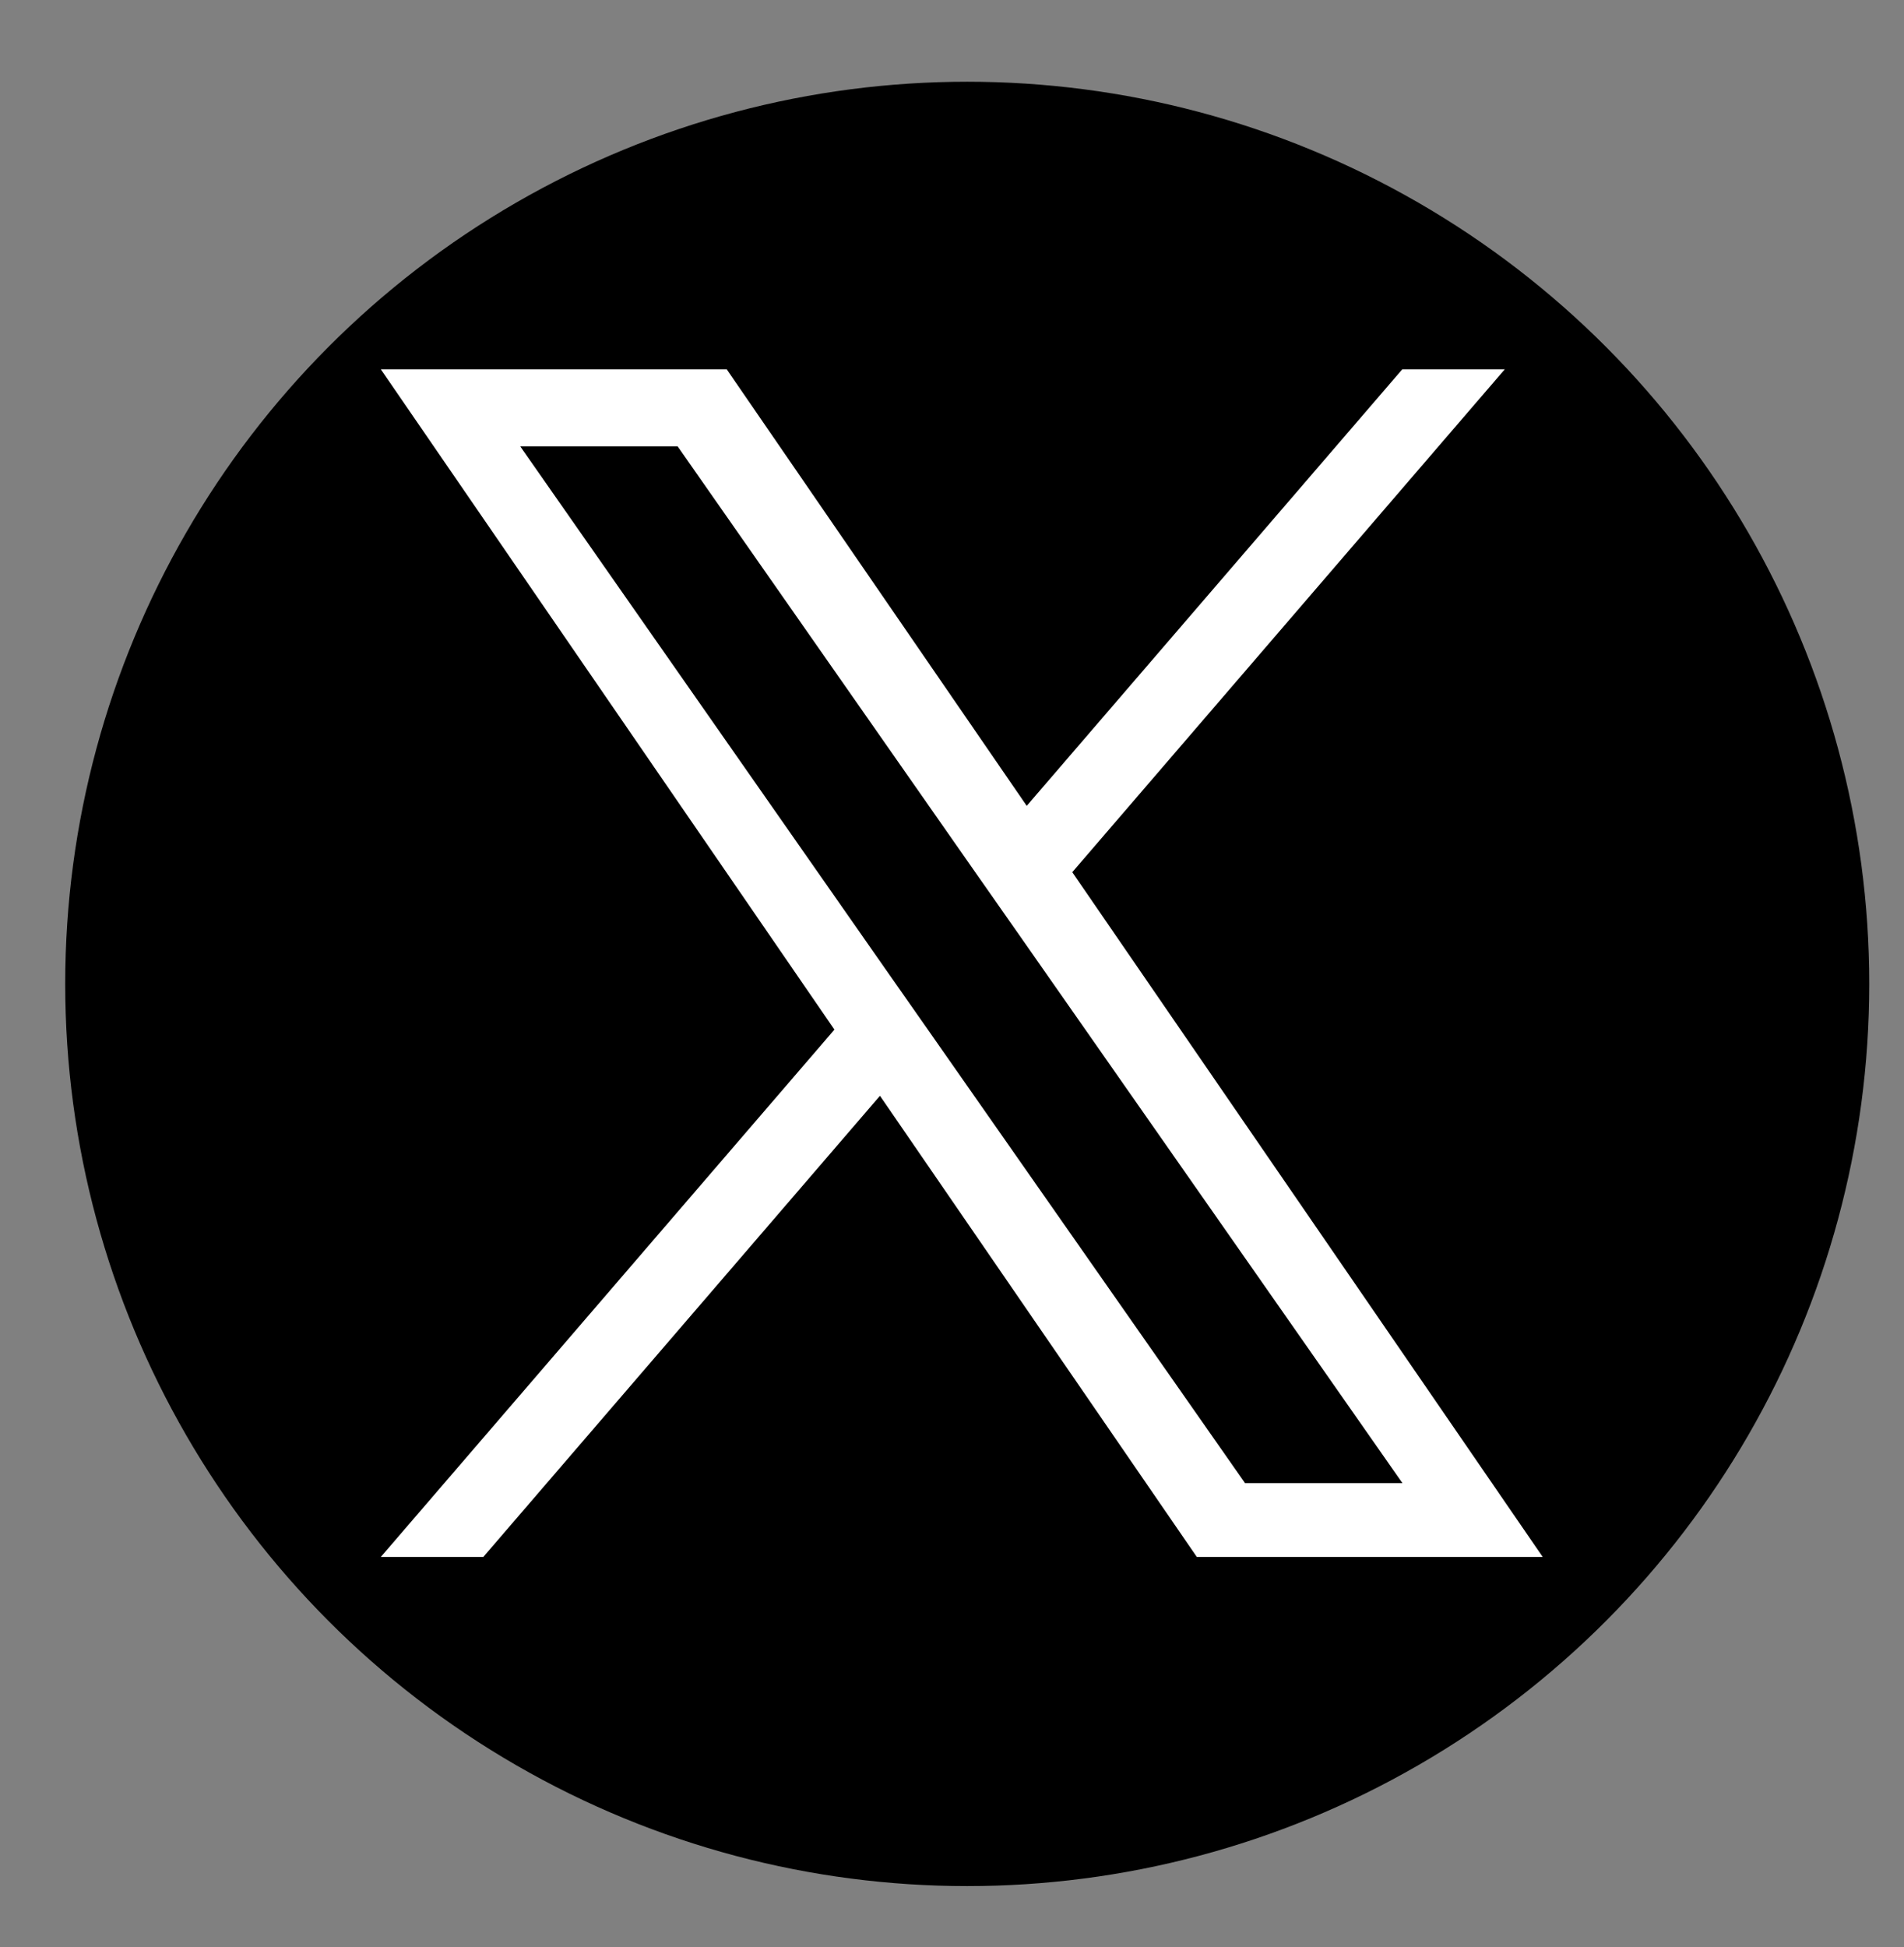 <?xml version="1.0" encoding="utf-8"?>
<!-- Generator: Adobe Illustrator 27.7.0, SVG Export Plug-In . SVG Version: 6.00 Build 0)  -->
<svg version="1.1" id="Layer_1" xmlns="http://www.w3.org/2000/svg" xmlns:xlink="http://www.w3.org/1999/xlink" x="0px" y="0px"
	 viewBox="0 0 1200 1227" style="enable-background:new 0 0 1200 1227;" xml:space="preserve">
<rect x="0" y="0" width="1200" height="1227" fill="#808080" stroke="none"/>
<style type="text/css">
	.st0{fill:#FFFFFF;}
</style>
<circle cx="609.6" cy="620" r="568.5"/>
<path class="st0" d="M675.8,549.6l272.6-316.9h-64.6L647.1,507.8L458,232.7H240l285.9,416.1L240,981.1h64.6l250-290.6l199.7,290.6
	h218L675.8,549.6L675.8,549.6z M587.3,652.4l-29-41.4L327.9,281.3h99.2l186,266.1l29,41.4l241.8,345.8h-99.2L587.3,652.4
	L587.3,652.4z"/>
</svg>
